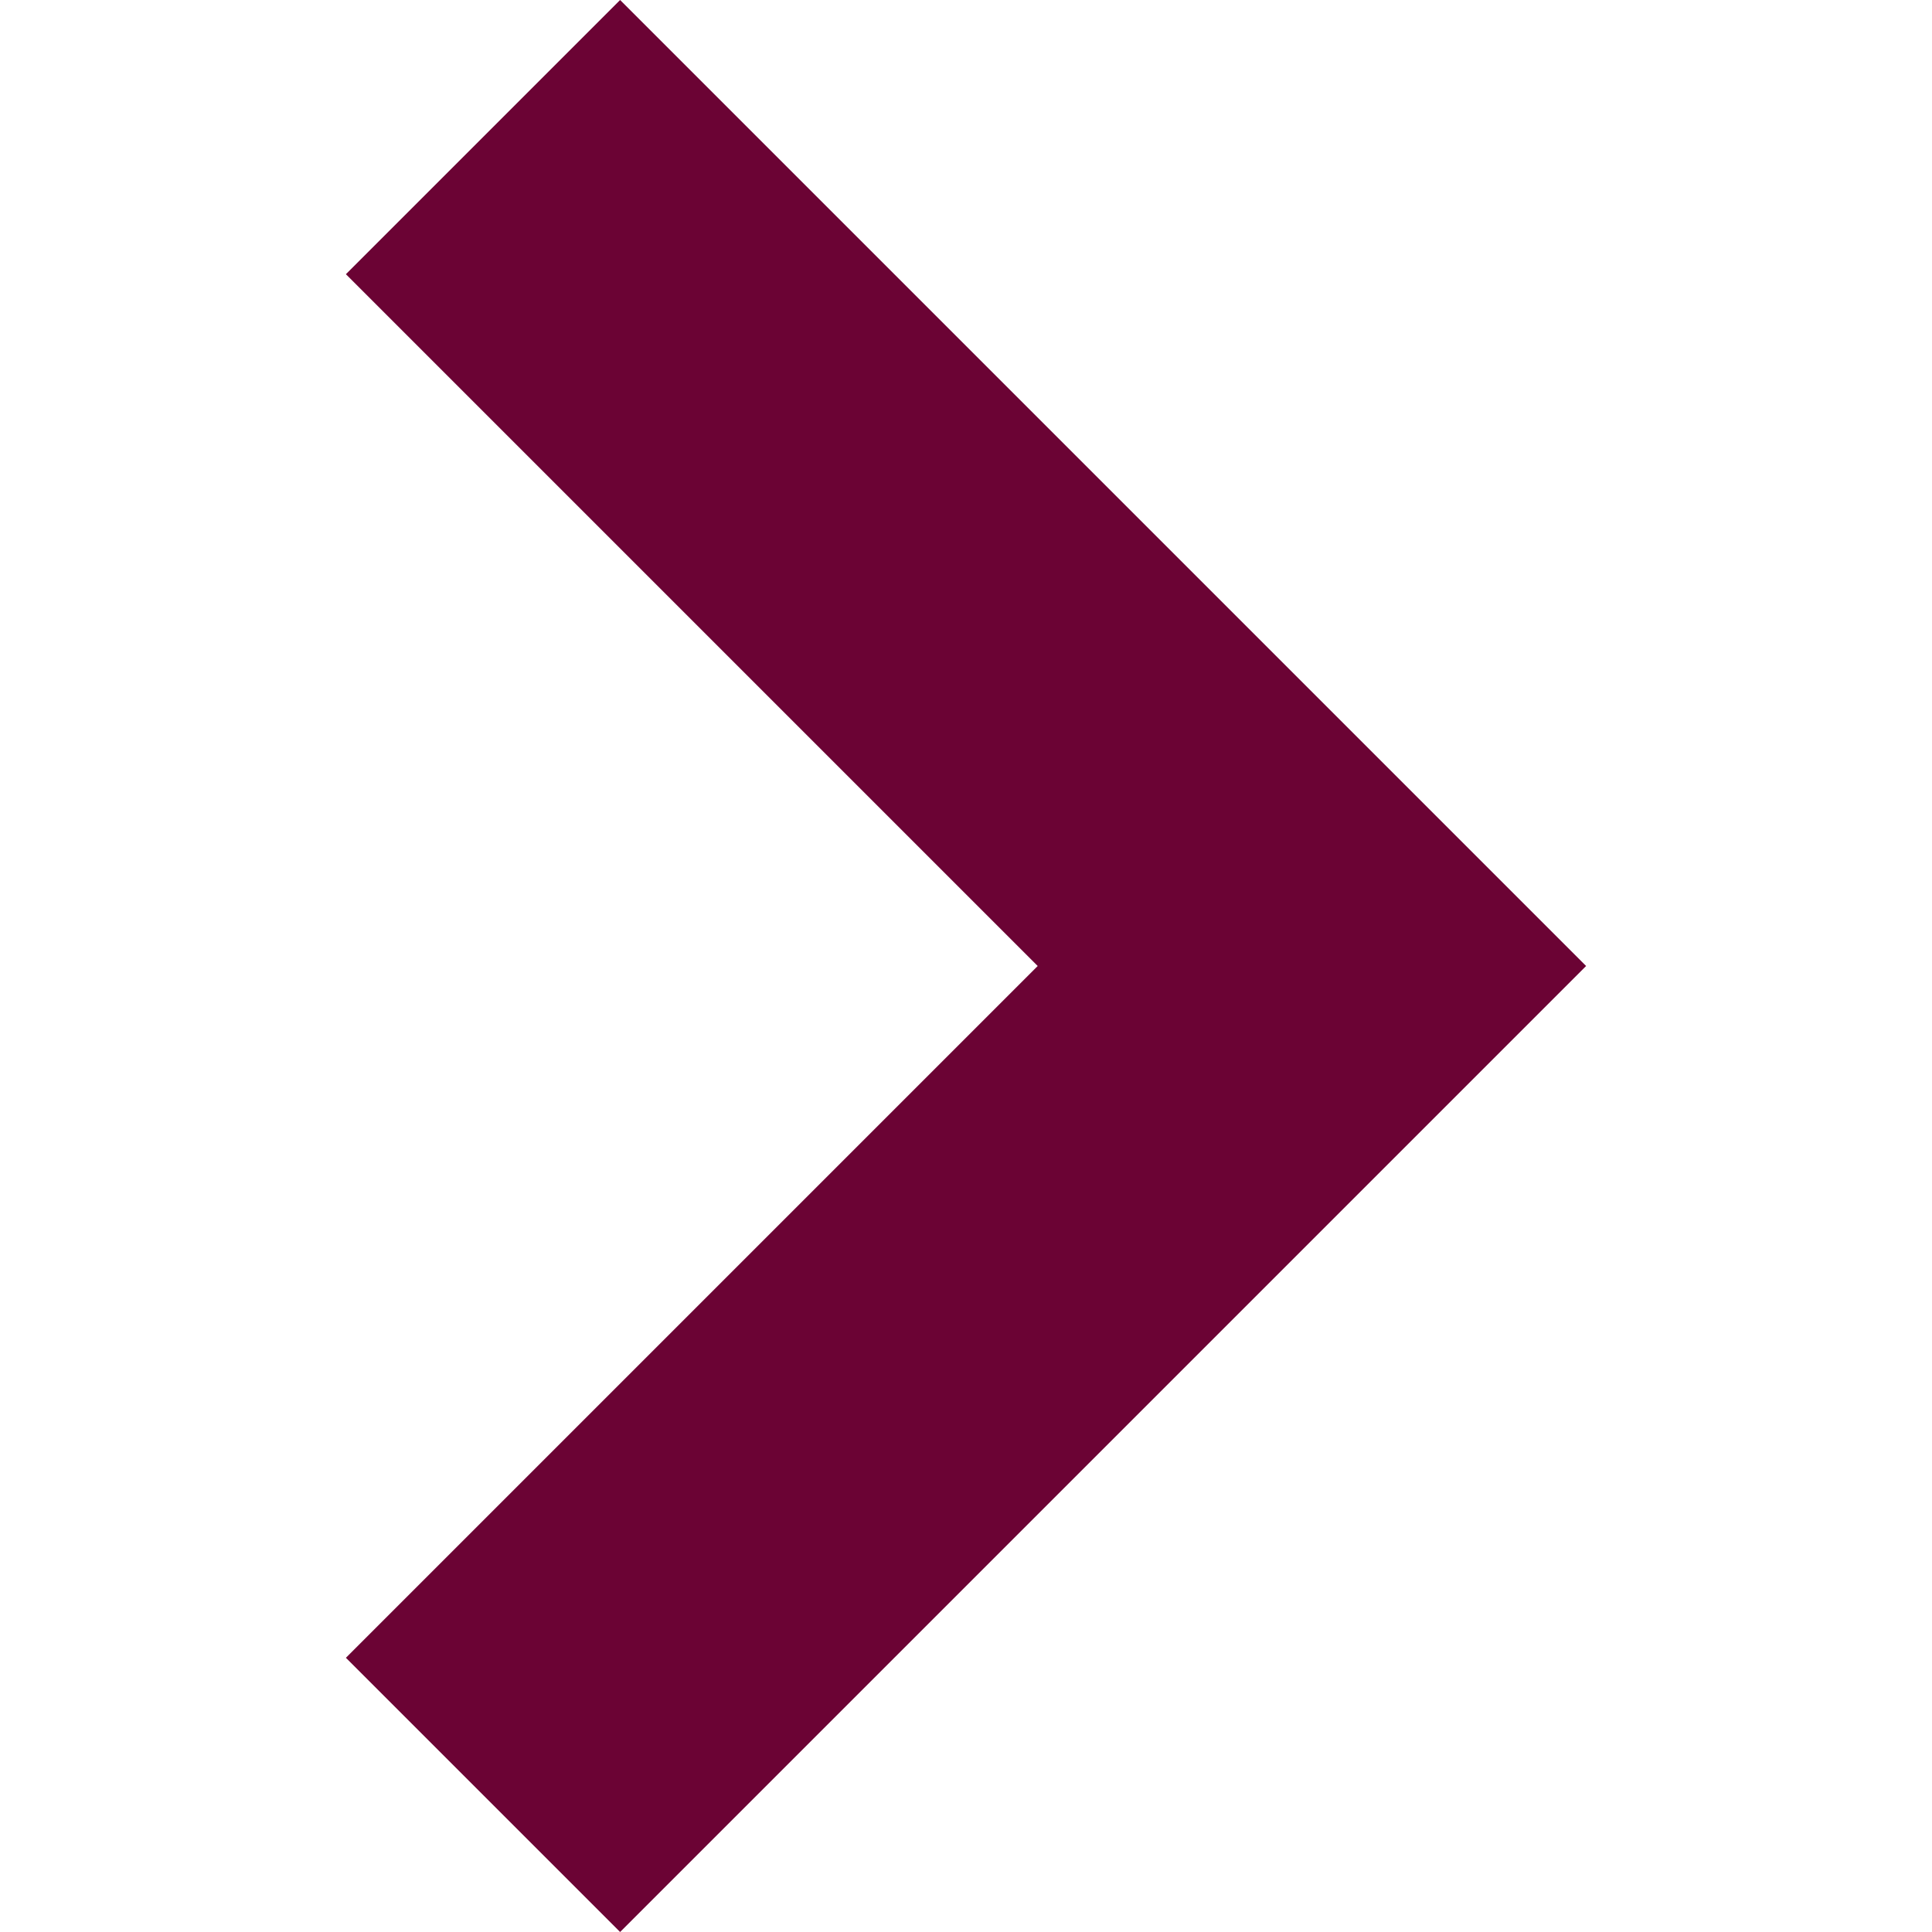 <?xml version="1.0" encoding="utf-8"?>
<!-- Generator: Adobe Illustrator 24.0.2, SVG Export Plug-In . SVG Version: 6.00 Build 0)  -->
<svg version="1.1" id="Capa_1" xmlns="http://www.w3.org/2000/svg" xmlns:xlink="http://www.w3.org/1999/xlink" x="0px" y="0px"
	 viewBox="0 0 199.4 199.4" style="enable-background:new 0 0 199.4 199.4;" xml:space="preserve">
<style type="text/css">
	.st0{fill:#6B0334;}
</style>
<g>
	<polygon class="st0" points="35.7,28.3 107.1,99.7 35.7,171.1 64,199.4 163.7,99.7 64,0 	"/>
</g>
</svg>
